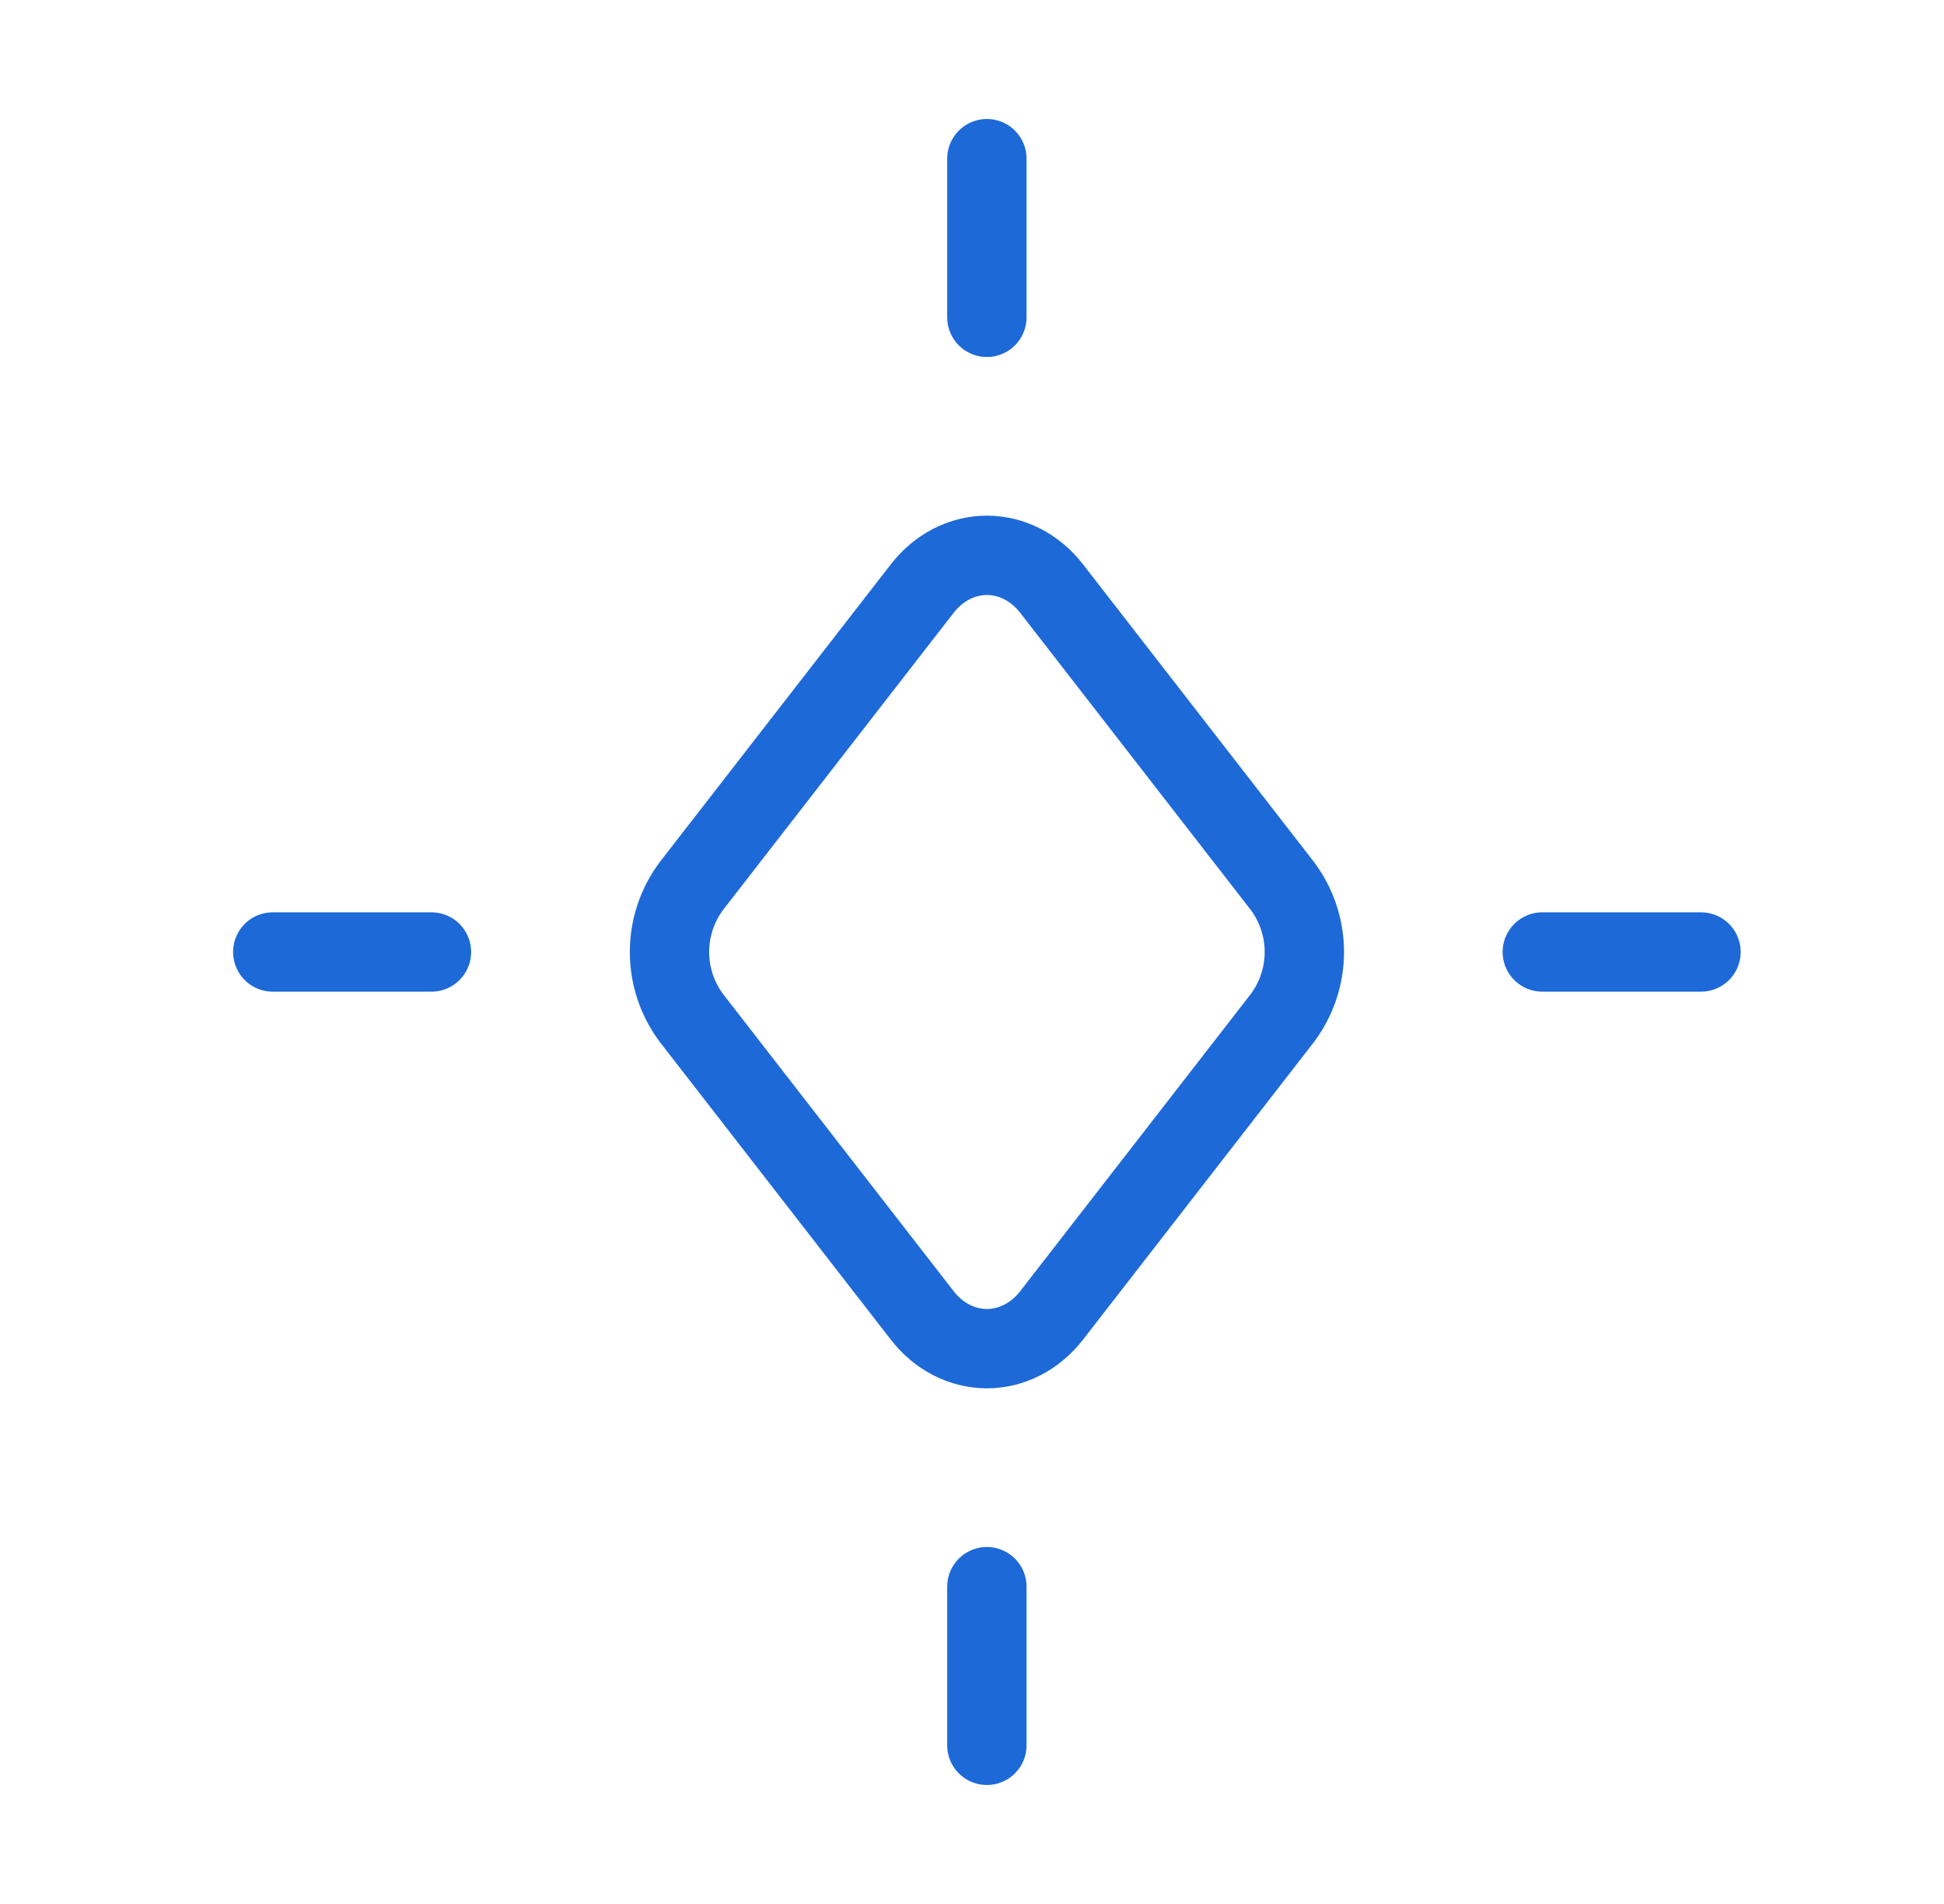 <svg width="49" height="48" viewBox="0 0 49 48" fill="none" xmlns="http://www.w3.org/2000/svg">
<path d="M24.875 40V44M24.875 4V8M6.875 24H10.875M38.875 24H42.875M26.508 33.16C26.094 33.694 25.5 34 24.876 34C24.252 34 23.656 33.694 23.244 33.16L17.428 25.664C17.069 25.183 16.875 24.6 16.875 24C16.875 23.4 17.069 22.817 17.428 22.336L23.244 14.84C23.658 14.306 24.252 14 24.876 14C25.5 14 26.096 14.306 26.508 14.84L32.324 22.336C32.683 22.817 32.877 23.4 32.877 24C32.877 24.6 32.683 25.183 32.324 25.664L26.508 33.16Z" stroke="#1D69D7" stroke-width="2" stroke-linecap="round" stroke-linejoin="round"/>
</svg>
